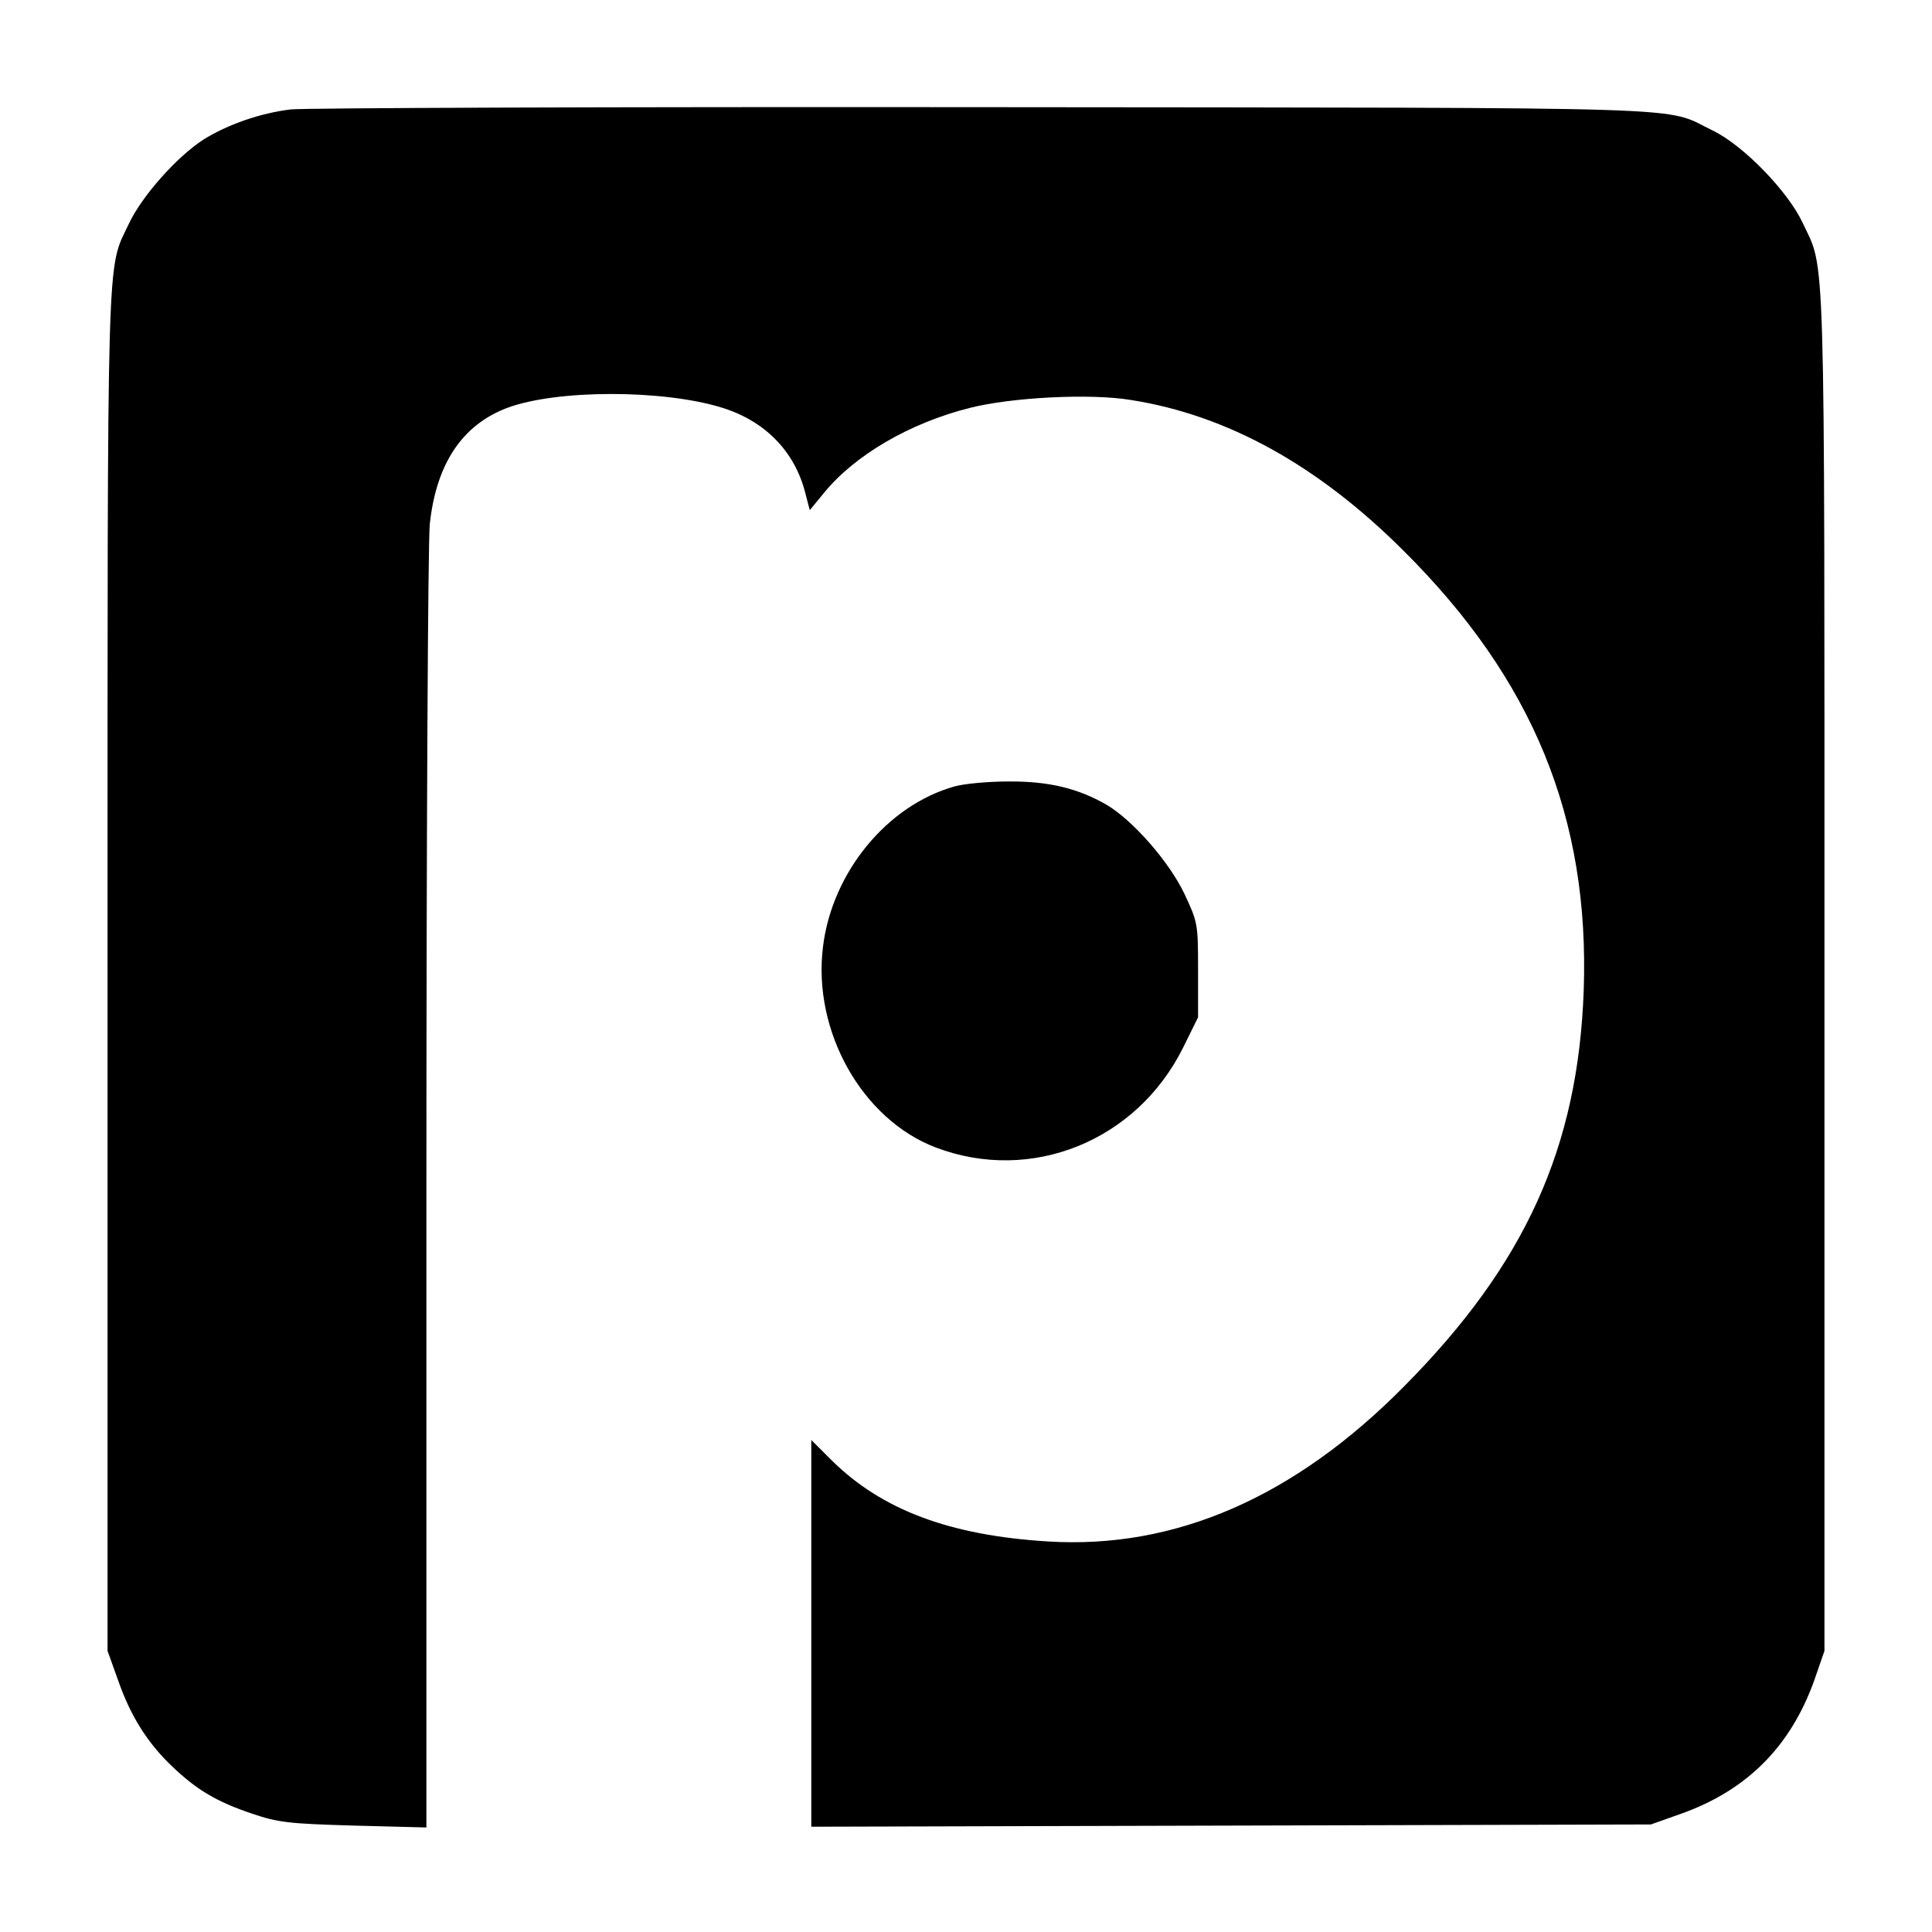 <?xml version="1.0" standalone="no"?>
<!DOCTYPE svg PUBLIC "-//W3C//DTD SVG 20010904//EN"
 "http://www.w3.org/TR/2001/REC-SVG-20010904/DTD/svg10.dtd">
<svg version="1.0" xmlns="http://www.w3.org/2000/svg"
 width="512pt" height="512pt" viewBox="0 0 512 512"
 preserveAspectRatio="xMidYMid meet">

<g transform="translate(0,512) scale(0.1,-0.1)"
fill="#000000" stroke="none">
<path d="M770 4830 c-81 -10 -167 -40 -231 -80 -71 -46 -163 -150 -197 -222
-60 -128 -57 -14 -57 -1978 l0 -1805 28 -78 c33 -95 78 -166 143 -228 66 -63
119 -94 211 -125 70 -24 98 -27 271 -32 l192 -5 0 1684 c0 934 4 1722 9 1770
17 160 86 263 205 308 131 49 412 49 568 1 115 -35 194 -116 222 -226 l12 -46
37 45 c82 101 228 186 387 226 110 28 319 39 427 21 255 -40 496 -173 723
-400 343 -341 493 -708 477 -1165 -15 -415 -154 -724 -475 -1048 -291 -295
-608 -433 -945 -412 -261 16 -440 84 -572 214 l-55 55 0 -513 0 -512 1113 3
1112 3 79 28 c175 62 291 178 354 354 l27 78 0 1805 c0 1967 3 1849 -58 1980
-39 83 -157 205 -238 244 -135 65 16 60 -1934 62 -974 1 -1799 -2 -1835 -6z"/>
<path d="M2530 3036 c-179 -50 -325 -228 -349 -425 -28 -224 104 -458 299
-532 253 -96 533 17 656 266 l39 79 0 125 c0 124 -1 127 -36 202 -41 86 -137
195 -206 236 -76 44 -155 63 -261 62 -54 0 -117 -6 -142 -13z"/>
</g>
</svg>
